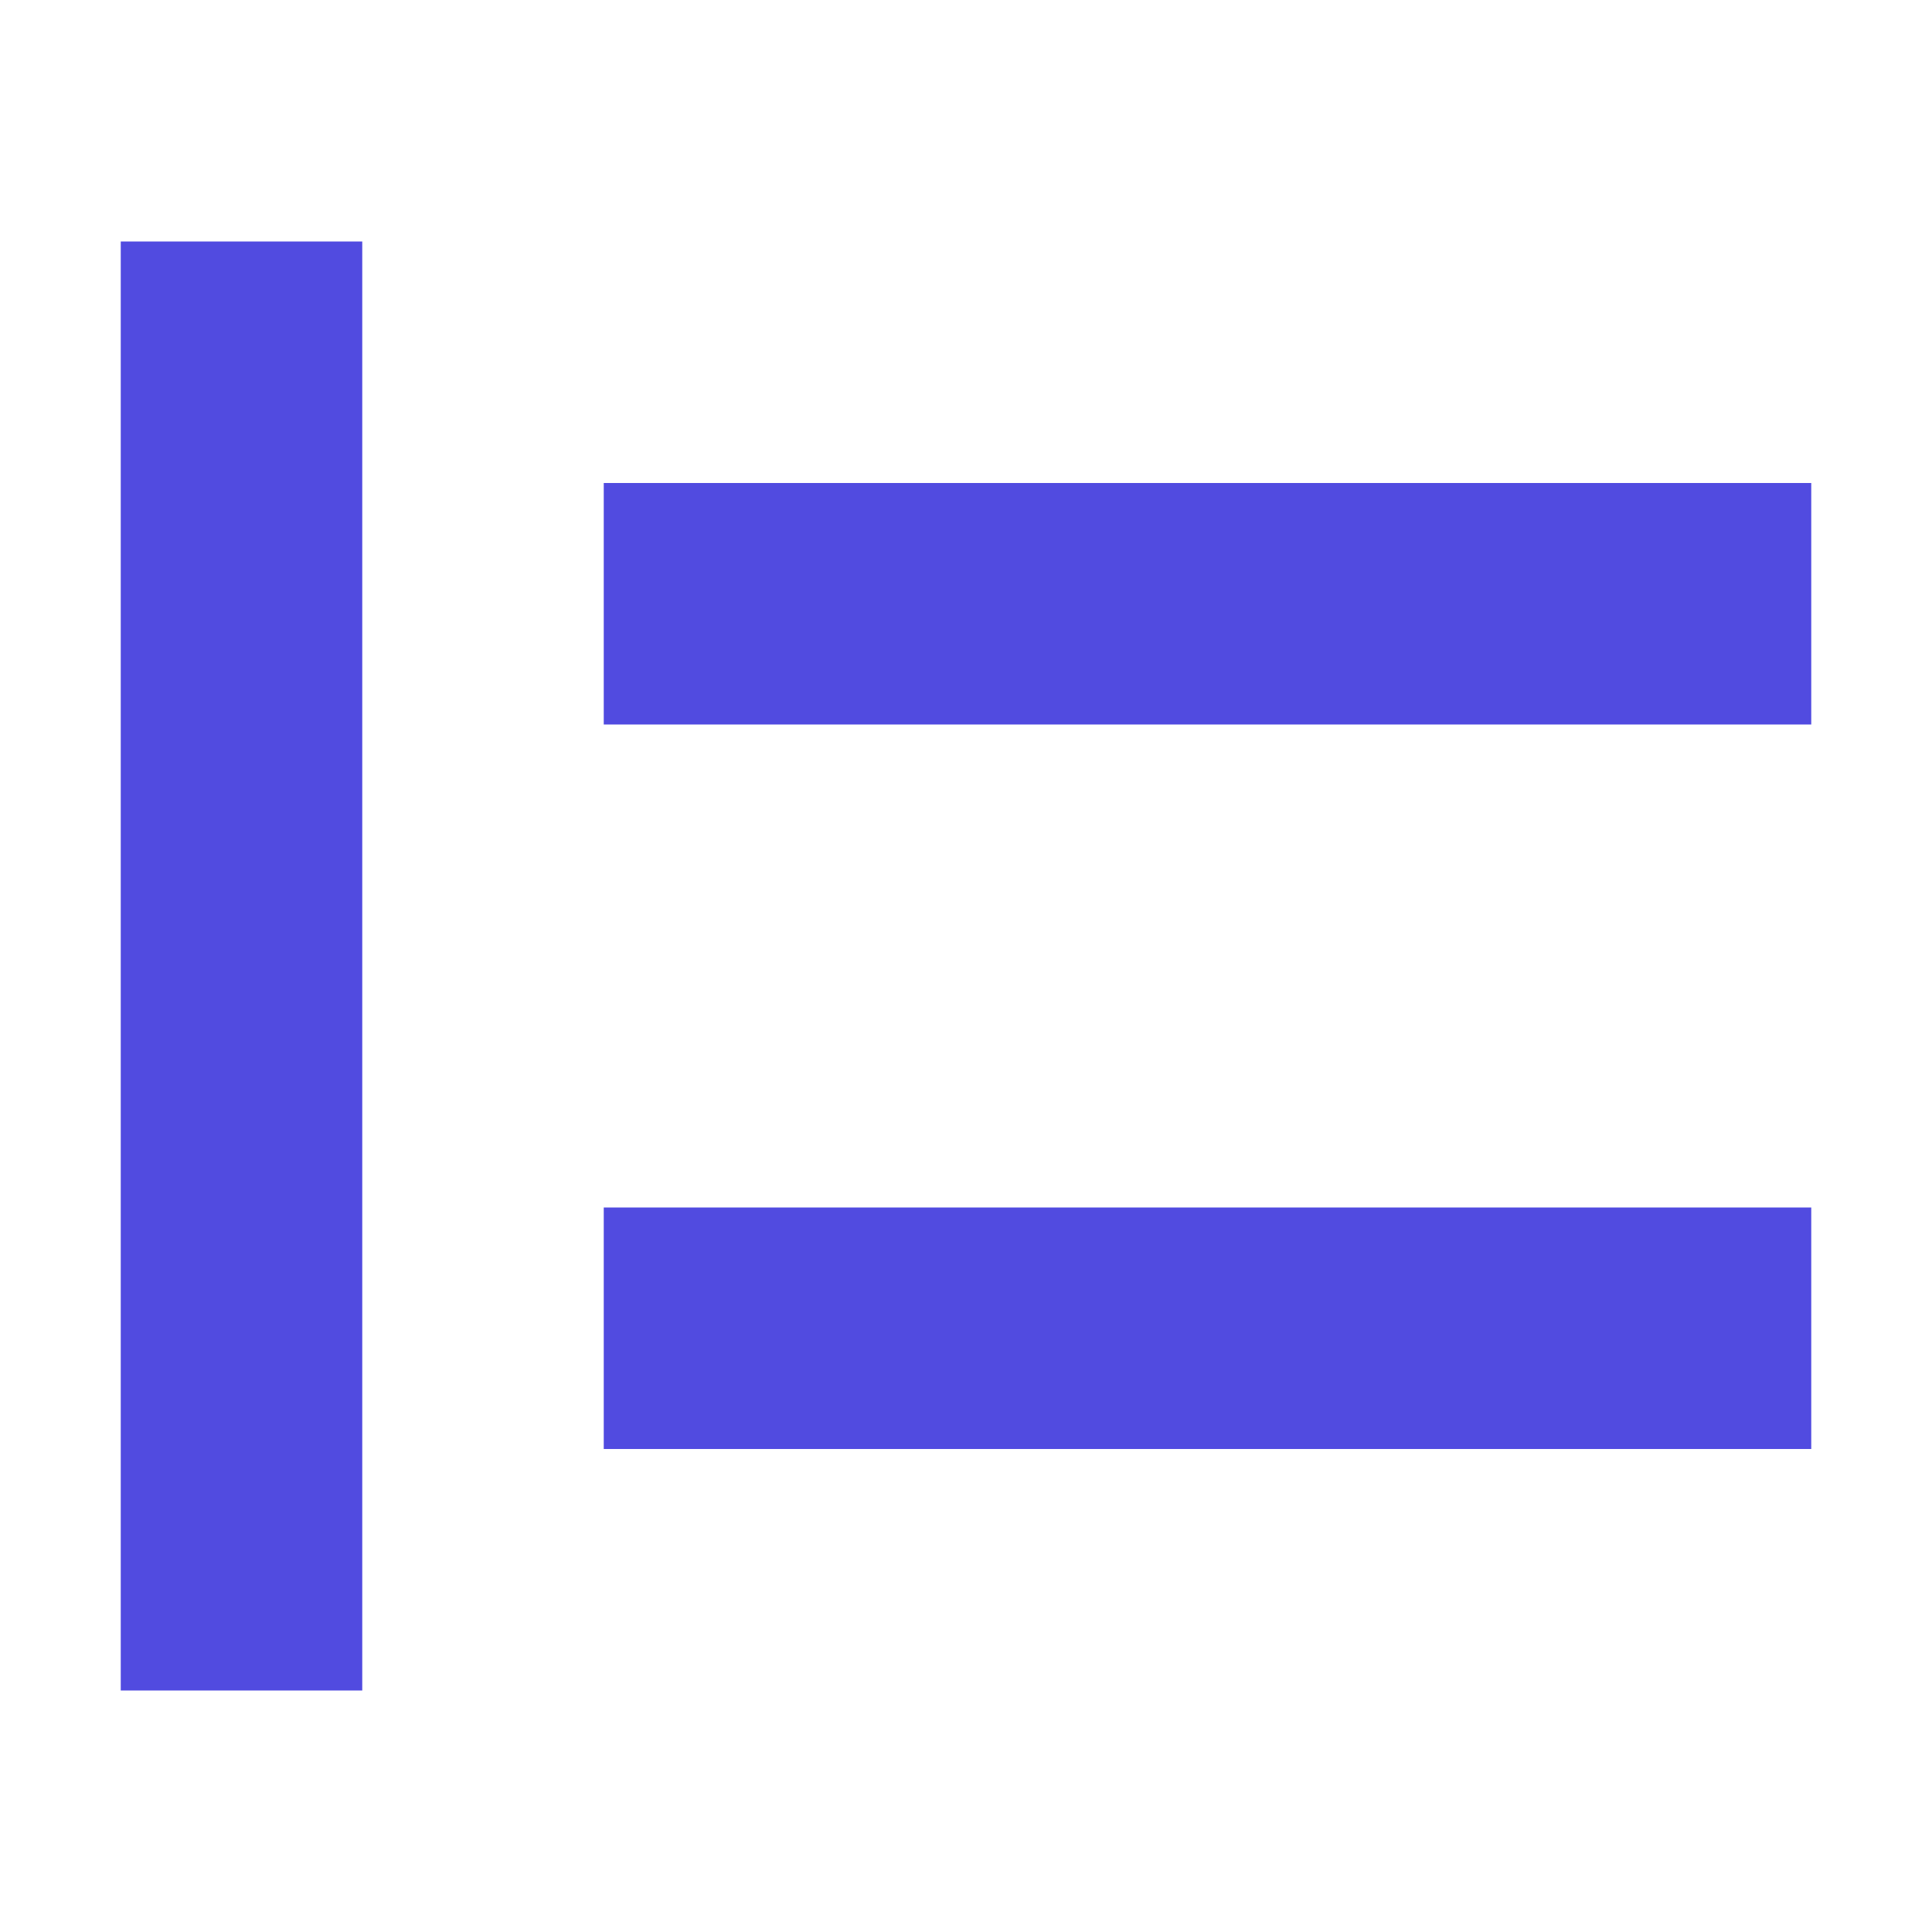 <svg width="32" height="32" viewBox="0 0 32 32" fill="none" xmlns="http://www.w3.org/2000/svg">
<path d="M10 8H30V12H10V8Z" fill="#514BE0"/>
<path d="M10 20H30V24H10V20Z" fill="#514BE0"/>
<path d="M2 4H6V28H2V4Z" fill="#514BE0"/>
</svg>
